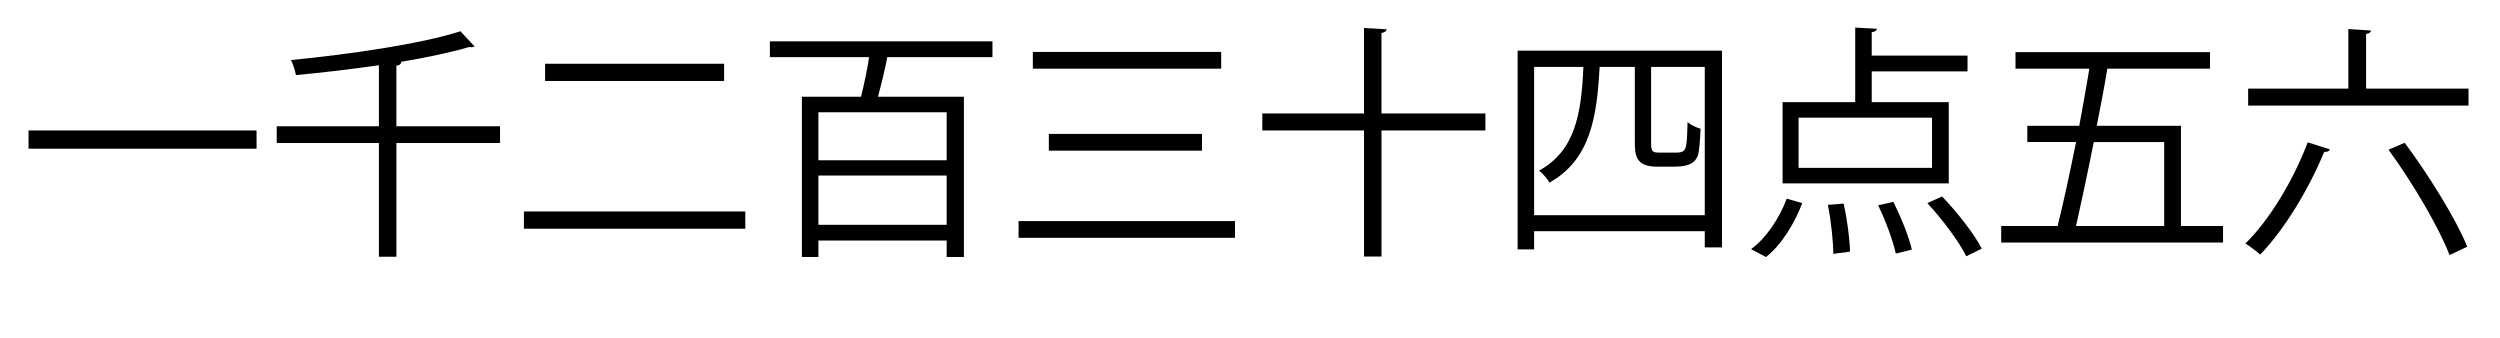 <?xml version="1.0" encoding="utf-8"?>
<!-- Generator: Adobe Illustrator 16.0.0, SVG Export Plug-In . SVG Version: 6.00 Build 0)  -->
<!DOCTYPE svg PUBLIC "-//W3C//DTD SVG 1.1//EN" "http://www.w3.org/Graphics/SVG/1.1/DTD/svg11.dtd">
<svg version="1.1" xmlns="http://www.w3.org/2000/svg" xmlns:xlink="http://www.w3.org/1999/xlink" x="0px" y="0px" width="132px"
	 height="17.847px" viewBox="0 0 132 17.847" enable-background="new 0 0 132 17.847" xml:space="preserve">
<g id="Reference" display="none">
</g>
<g id="Art">
	<g>
		<rect x="1.507" y="6.889" width="12.039" height="0.962"/>
		<path d="M26.402,6.667v0.884H20.93v6.006h-0.924V7.552h-5.395V6.667h5.395V3.444c-1.442,0.208-2.964,0.39-4.381,0.52
			c-0.039-0.221-0.156-0.585-0.26-0.793c3.172-0.312,6.903-0.858,8.944-1.521l0.754,0.806l-0.156,0.039l-0.13-0.013
			c-0.975,0.286-2.262,0.559-3.666,0.793h0.078c-0.014,0.104-0.078,0.169-0.26,0.195v3.198H26.402z"/>
		<path d="M27.663,11.166h11.688v0.91H27.663V11.166z M28.781,3.366h9.451v0.91h-9.451V3.366z"/>
		<path d="M52.402,3.015h-5.551c-0.117,0.611-0.312,1.417-0.494,2.093h4.537v8.463h-0.91V12.7h-6.773v0.871H42.34V5.108h3.12
			c0.156-0.611,0.325-1.404,0.43-2.093H40.65V2.183h11.752V3.015z M49.984,8.462V5.927h-6.773v2.535H49.984z M43.211,11.868h6.773
			v-2.6h-6.773V11.868z"/>
		<path d="M53.78,11.673h11.427v0.884H53.78V11.673z M54.534,2.742h9.945v0.884h-9.945V2.742z M55.379,7.071h8.087v0.884h-8.087
			V7.071z"/>
		<path d="M78.429,5.992v0.897h-5.486v6.657H72.02V6.889H66.65V5.992h5.369V1.48l1.195,0.065c-0.013,0.104-0.091,0.169-0.272,0.195
			v4.251H78.429z"/>
		<path d="M80.131,2.677h10.791v10.387h-0.91v-0.858h-9.01v0.962h-0.871V2.677z M81.002,11.361h9.01V3.535h-2.834v4.004
			c0,0.468,0.052,0.52,0.48,0.52h0.676c0.716,0,0.729,0,0.768-1.612c0.169,0.143,0.455,0.286,0.688,0.351
			c-0.025,0.546-0.064,1.183-0.143,1.417C89.504,8.566,89.244,8.8,88.399,8.8h-0.91c-1.17,0-1.17-0.663-1.17-1.365v-3.9H84.46
			c-0.143,2.704-0.507,4.901-2.651,6.11c-0.104-0.208-0.364-0.494-0.547-0.637c1.872-1.027,2.236-2.925,2.341-5.473h-2.601V11.361z"
			/>
		<path d="M95.159,10.724c-0.403,1.066-1.092,2.197-1.911,2.847l-0.793-0.416c0.793-0.572,1.495-1.625,1.885-2.665L95.159,10.724z
			 M102.895,5.394v4.291h-8.775V5.394h3.835V1.455l1.145,0.065c-0.014,0.091-0.092,0.156-0.273,0.182v1.235h5.058v0.832h-5.058
			v1.625H102.895z M102.011,8.865V6.213h-7.047v2.652H102.011z M96.797,13.402c0-0.649-0.117-1.742-0.286-2.587l0.832-0.065
			c0.195,0.845,0.325,1.911,0.339,2.535L96.797,13.402z M100.1,13.389c-0.144-0.65-0.533-1.742-0.937-2.548l0.807-0.182
			c0.402,0.806,0.832,1.859,0.975,2.522L100.1,13.389z M103.817,13.532c-0.377-0.779-1.261-1.95-2.054-2.808l0.779-0.351
			c0.793,0.832,1.703,1.976,2.094,2.756L103.817,13.532z"/>
		<path d="M115.153,11.933h2.224v0.871h-11.714v-0.871h2.978c0.312-1.235,0.649-2.821,0.975-4.434h-2.574V6.642h2.743
			c0.195-1.04,0.377-2.08,0.533-3.016h-3.9V2.754h10.271v0.871h-5.421c-0.156,0.949-0.352,1.976-0.56,3.016h4.446V11.933z
			 M114.27,7.5h-3.719c-0.324,1.638-0.662,3.211-0.936,4.434h4.654V7.5z"/>
		<path d="M123.019,7.89c-0.039,0.091-0.144,0.143-0.3,0.13c-0.832,2.002-2.093,4.082-3.38,5.421
			c-0.182-0.156-0.546-0.442-0.78-0.585c1.262-1.235,2.522-3.315,3.289-5.343L123.019,7.89z M124.93,4.679h5.408v0.897h-11.636
			V4.679h5.291V1.533l1.196,0.078c-0.014,0.091-0.078,0.156-0.26,0.182V4.679z M129.336,13.467
			c-0.559-1.457-1.949-3.822-3.224-5.564l0.858-0.364c1.273,1.716,2.704,4.018,3.302,5.486L129.336,13.467z"/>
	</g>
</g>
</svg>
